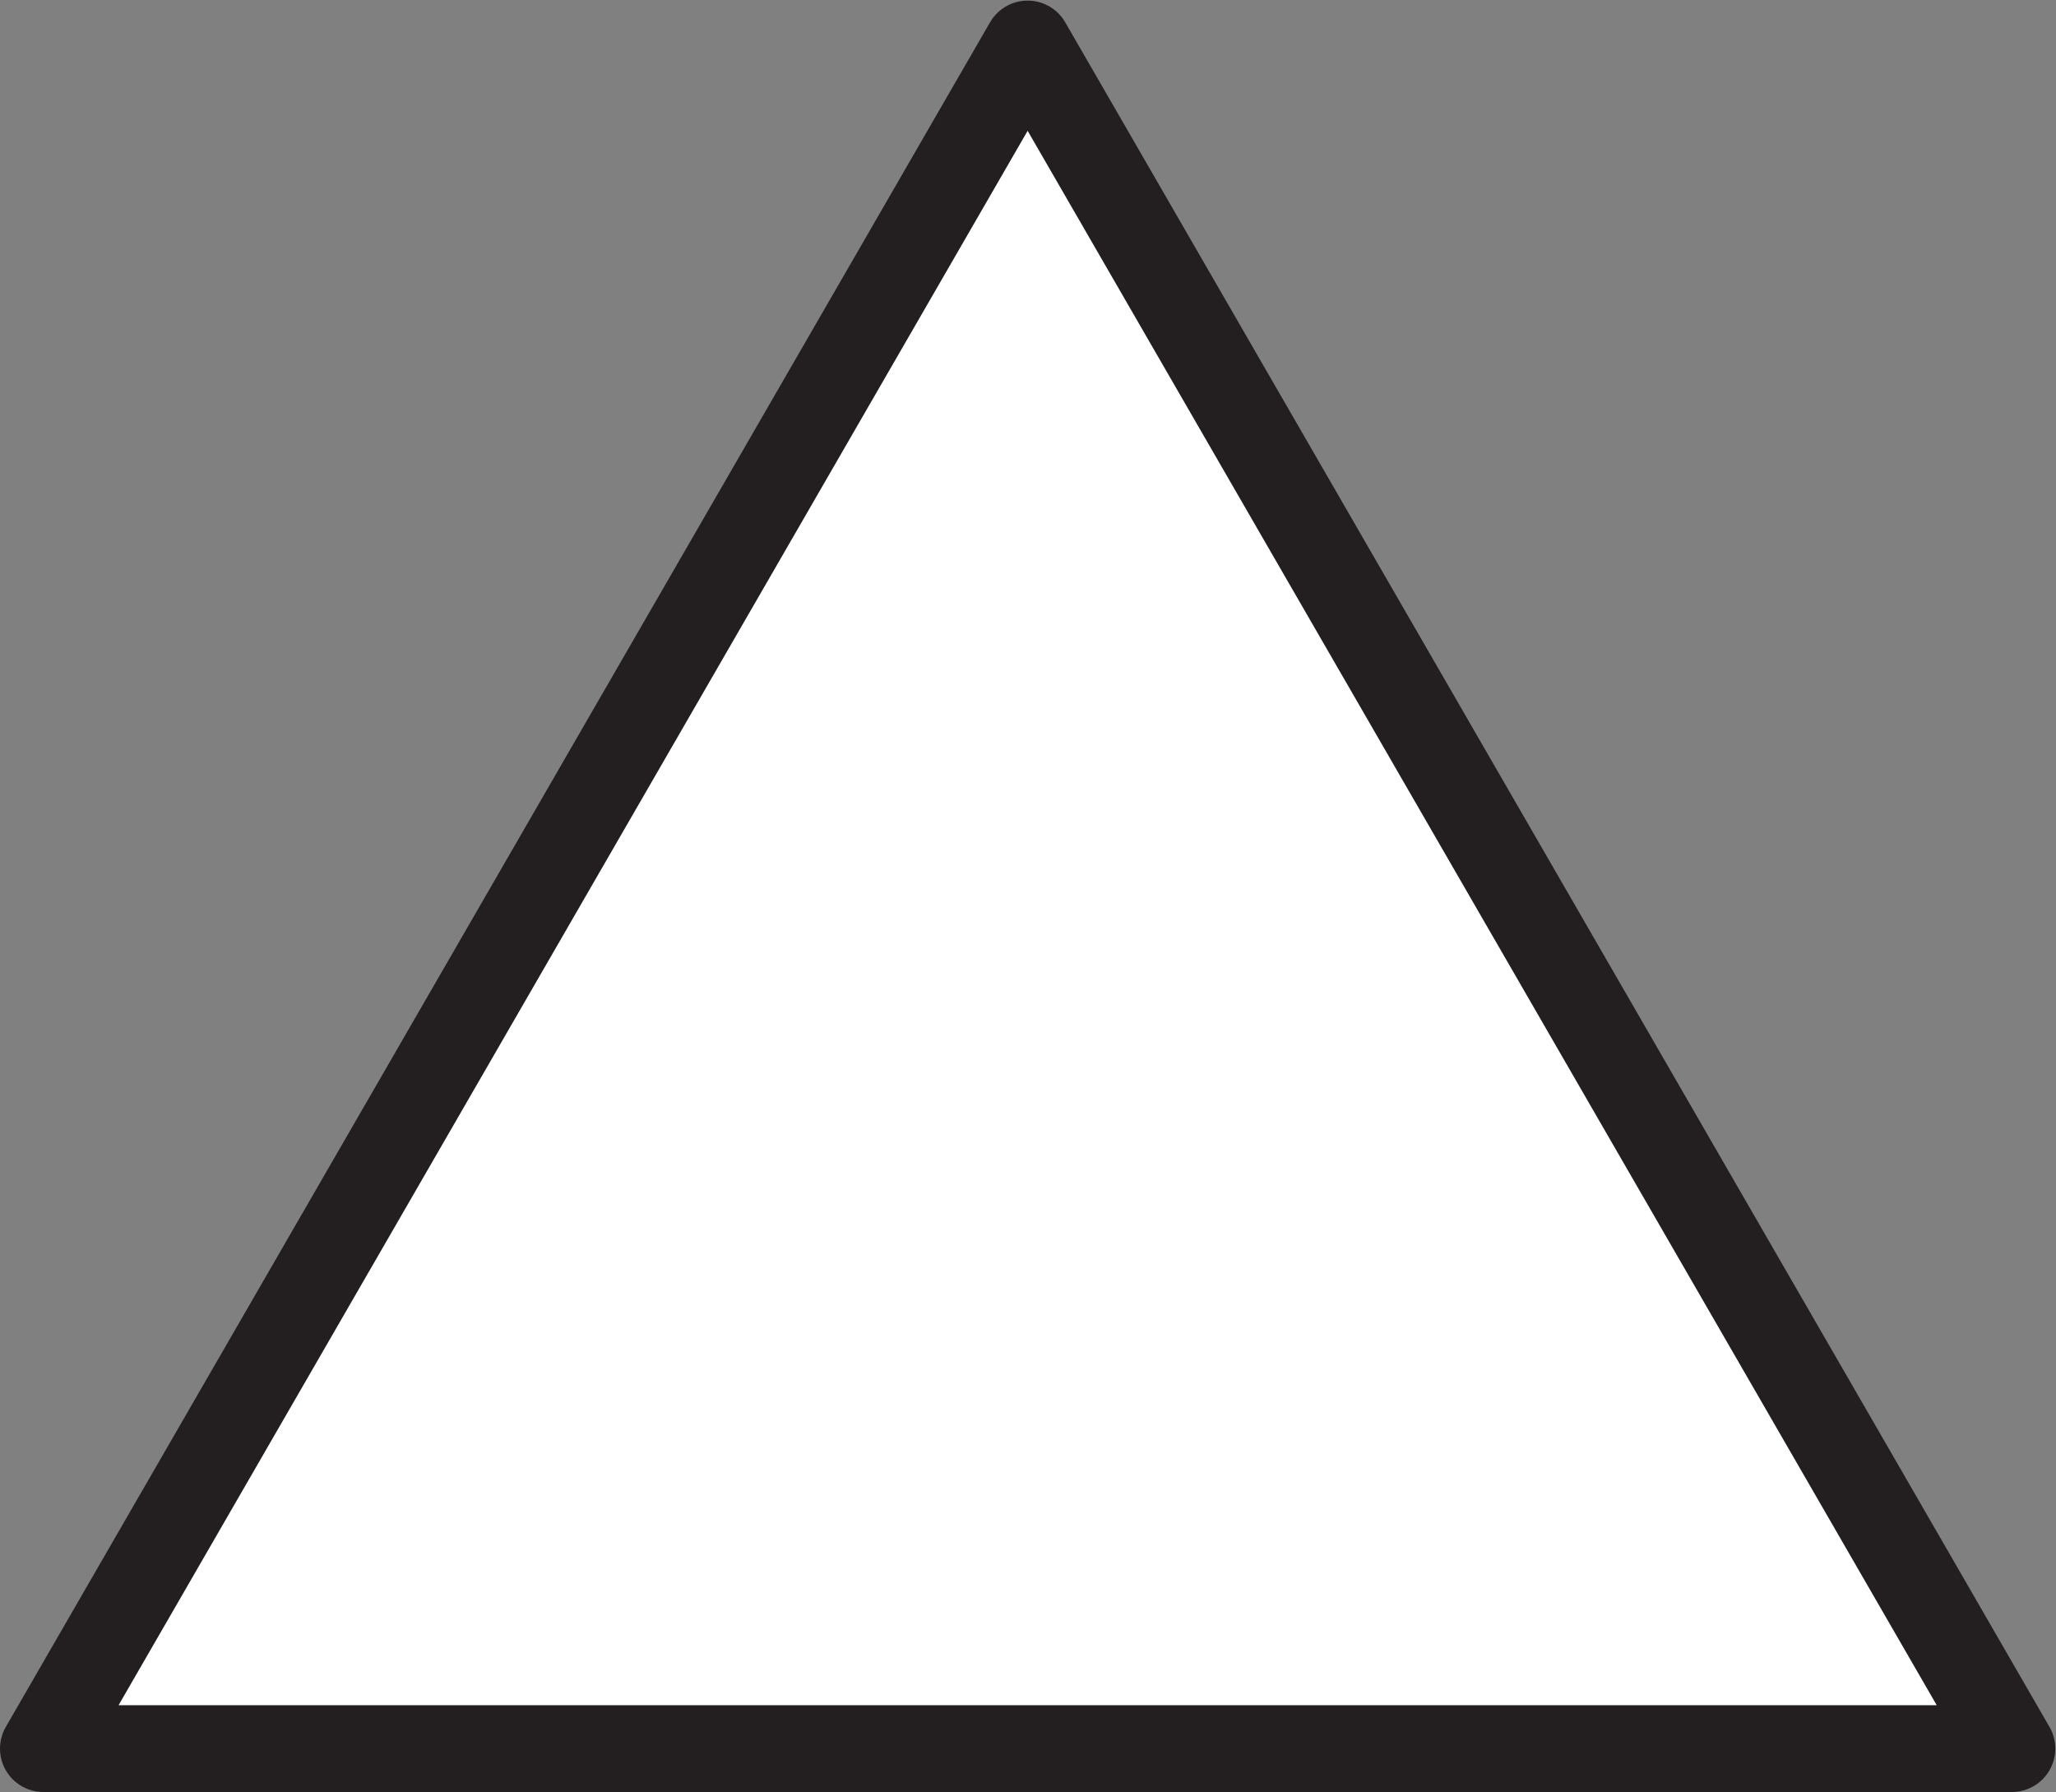<?xml version="1.0" encoding="UTF-8" standalone="no"?>
<!-- Created with Inkscape (http://www.inkscape.org/) -->

<svg
   version="1.1"
   id="svg2"
   width="15.787"
   height="13.76"
   viewBox="0 0 15.787 13.76"
   xmlns="http://www.w3.org/2000/svg"
   xmlns:svg="http://www.w3.org/2000/svg">
  <rect x="0" y="0" width="15.787" height="13.76" fill="#808080" stroke="none"/>
  <defs
     id="defs6" />
  <g
     id="g8"
     transform="matrix(1.333,0,0,-1.333,0,13.76)">
    <g
       id="g10"
       transform="scale(0.1)">
      <path
         d="M 2.5,2.5 59.195,100.691 115.891,2.5 Z"
         style="fill:#ffffff;fill-opacity:1;fill-rule:nonzero;stroke:none"
         id="path12" />
      <path
         d="M 2.5,2.5 59.195,100.691 115.891,2.5 Z"
         style="fill:none;stroke:#231f20;stroke-width:5;stroke-linecap:round;stroke-linejoin:round;stroke-miterlimit:4;stroke-dasharray:none;stroke-opacity:1"
         id="path14" />
    </g>
  </g>
</svg>
